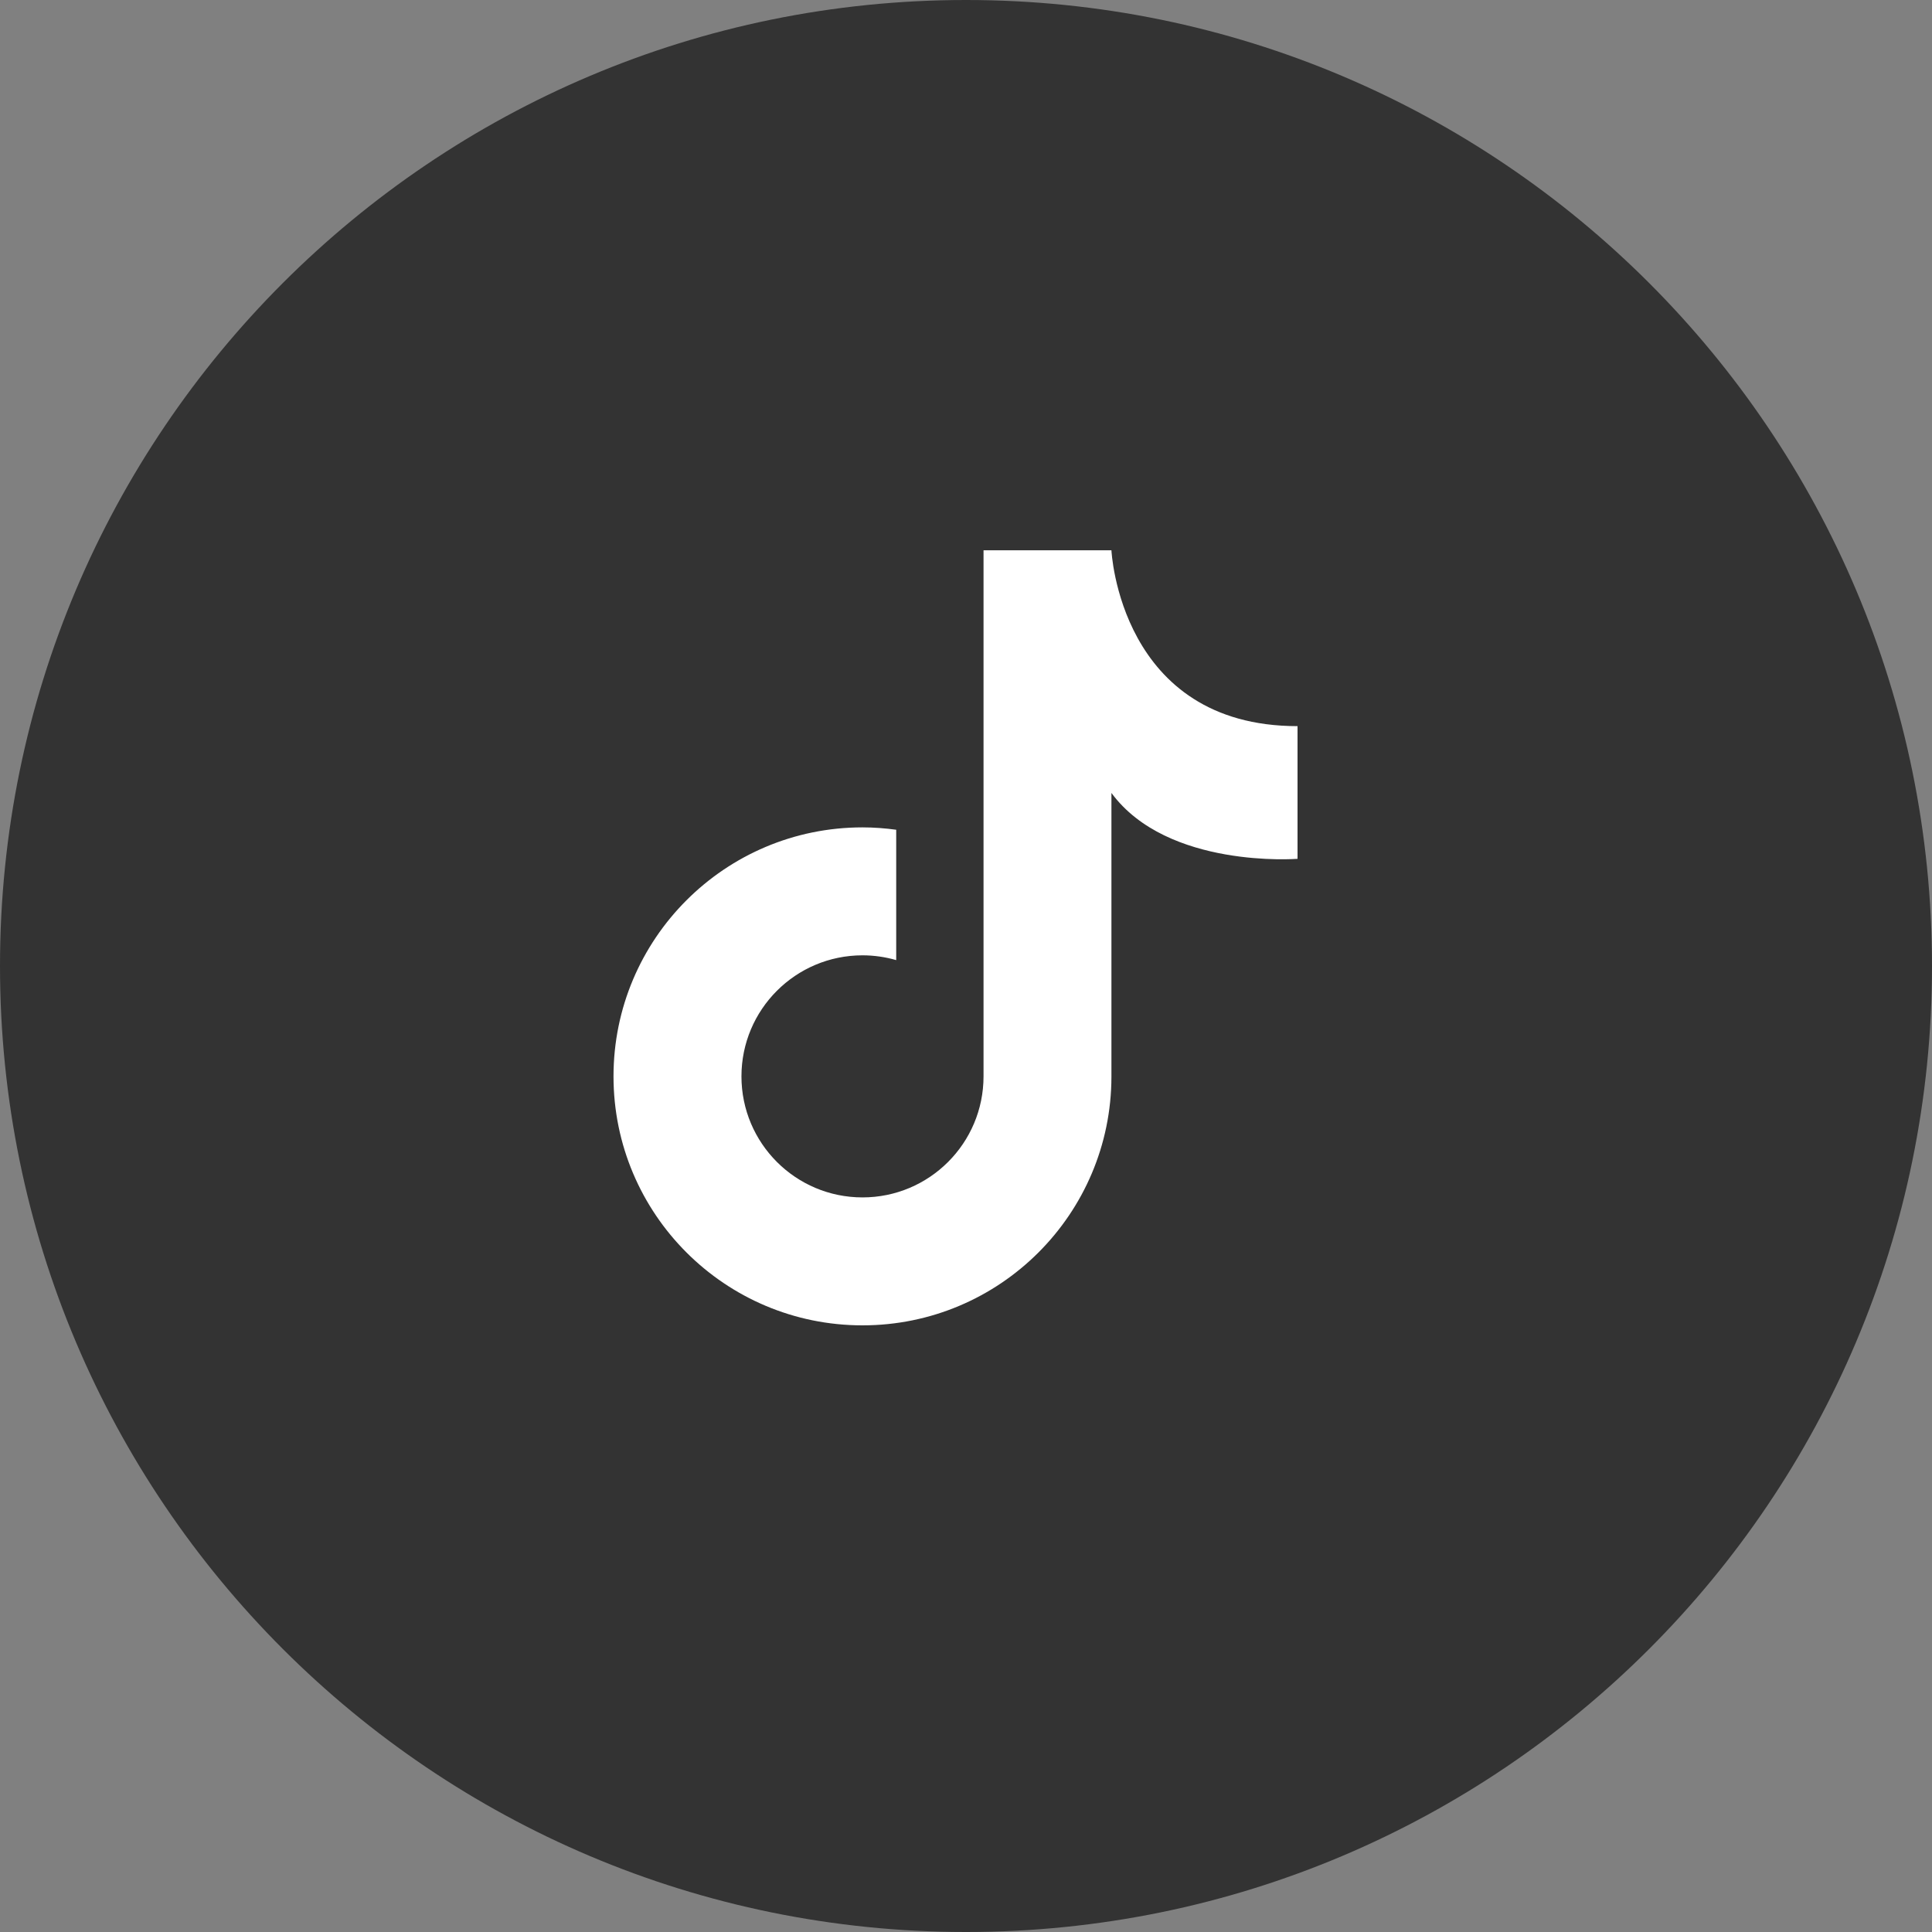 <?xml version="1.0" encoding="UTF-8" standalone="no"?>
<!DOCTYPE svg PUBLIC "-//W3C//DTD SVG 1.1//EN" "http://www.w3.org/Graphics/SVG/1.1/DTD/svg11.dtd">
<svg width="40px" height="40px" version="1.1" xmlns="http://www.w3.org/2000/svg" xmlns:xlink="http://www.w3.org/1999/xlink" xml:space="preserve" xmlns:serif="http://www.serif.com/" style="fill-rule:evenodd;clip-rule:evenodd;stroke-linejoin:round;stroke-miterlimit:2;">
    <rect width="100%" height="100%" fill="#808080" stroke="none"/>
    <g id="Page-1">
        <g>
            <path id="Fill-1" d="M20,0C31.046,0 40,8.954 40,20C40,31.046 31.046,40 20,40C8.954,40 0,31.046 0,20C0,8.954 8.954,0 20,0" style="fill:rgb(51,51,51);"/>
            <ellipse cx="19.783" cy="19.416" rx="9.387" ry="9.887" style="fill:white;"/>
            <path d="M26.864,17.781C26.864,17.781 24.171,17.993 23.011,16.417L23.011,22.291C23.008,25.135 20.701,27.44 17.857,27.44C15.01,27.44 12.702,25.132 12.702,22.285C12.702,19.438 15.01,17.13 17.857,17.13C18.093,17.13 18.326,17.148 18.555,17.179L18.555,19.878C18.333,19.814 18.099,19.779 17.857,19.779C16.473,19.779 15.351,20.901 15.351,22.285C15.351,23.669 16.473,24.791 17.857,24.791C19.241,24.791 20.363,23.669 20.363,22.285L20.363,11.393L23.011,11.393C23.011,11.393 23.179,15.034 26.864,15.034L26.864,17.781ZM19.783,6.737C12.78,6.737 7.103,12.413 7.103,19.416C7.103,26.419 12.78,32.096 19.783,32.096C26.785,32.096 32.462,26.419 32.462,19.416C32.462,12.413 26.785,6.737 19.783,6.737Z" style="fill:rgb(51,51,51);fill-rule:nonzero;"/>
        </g>
    </g>
</svg>

